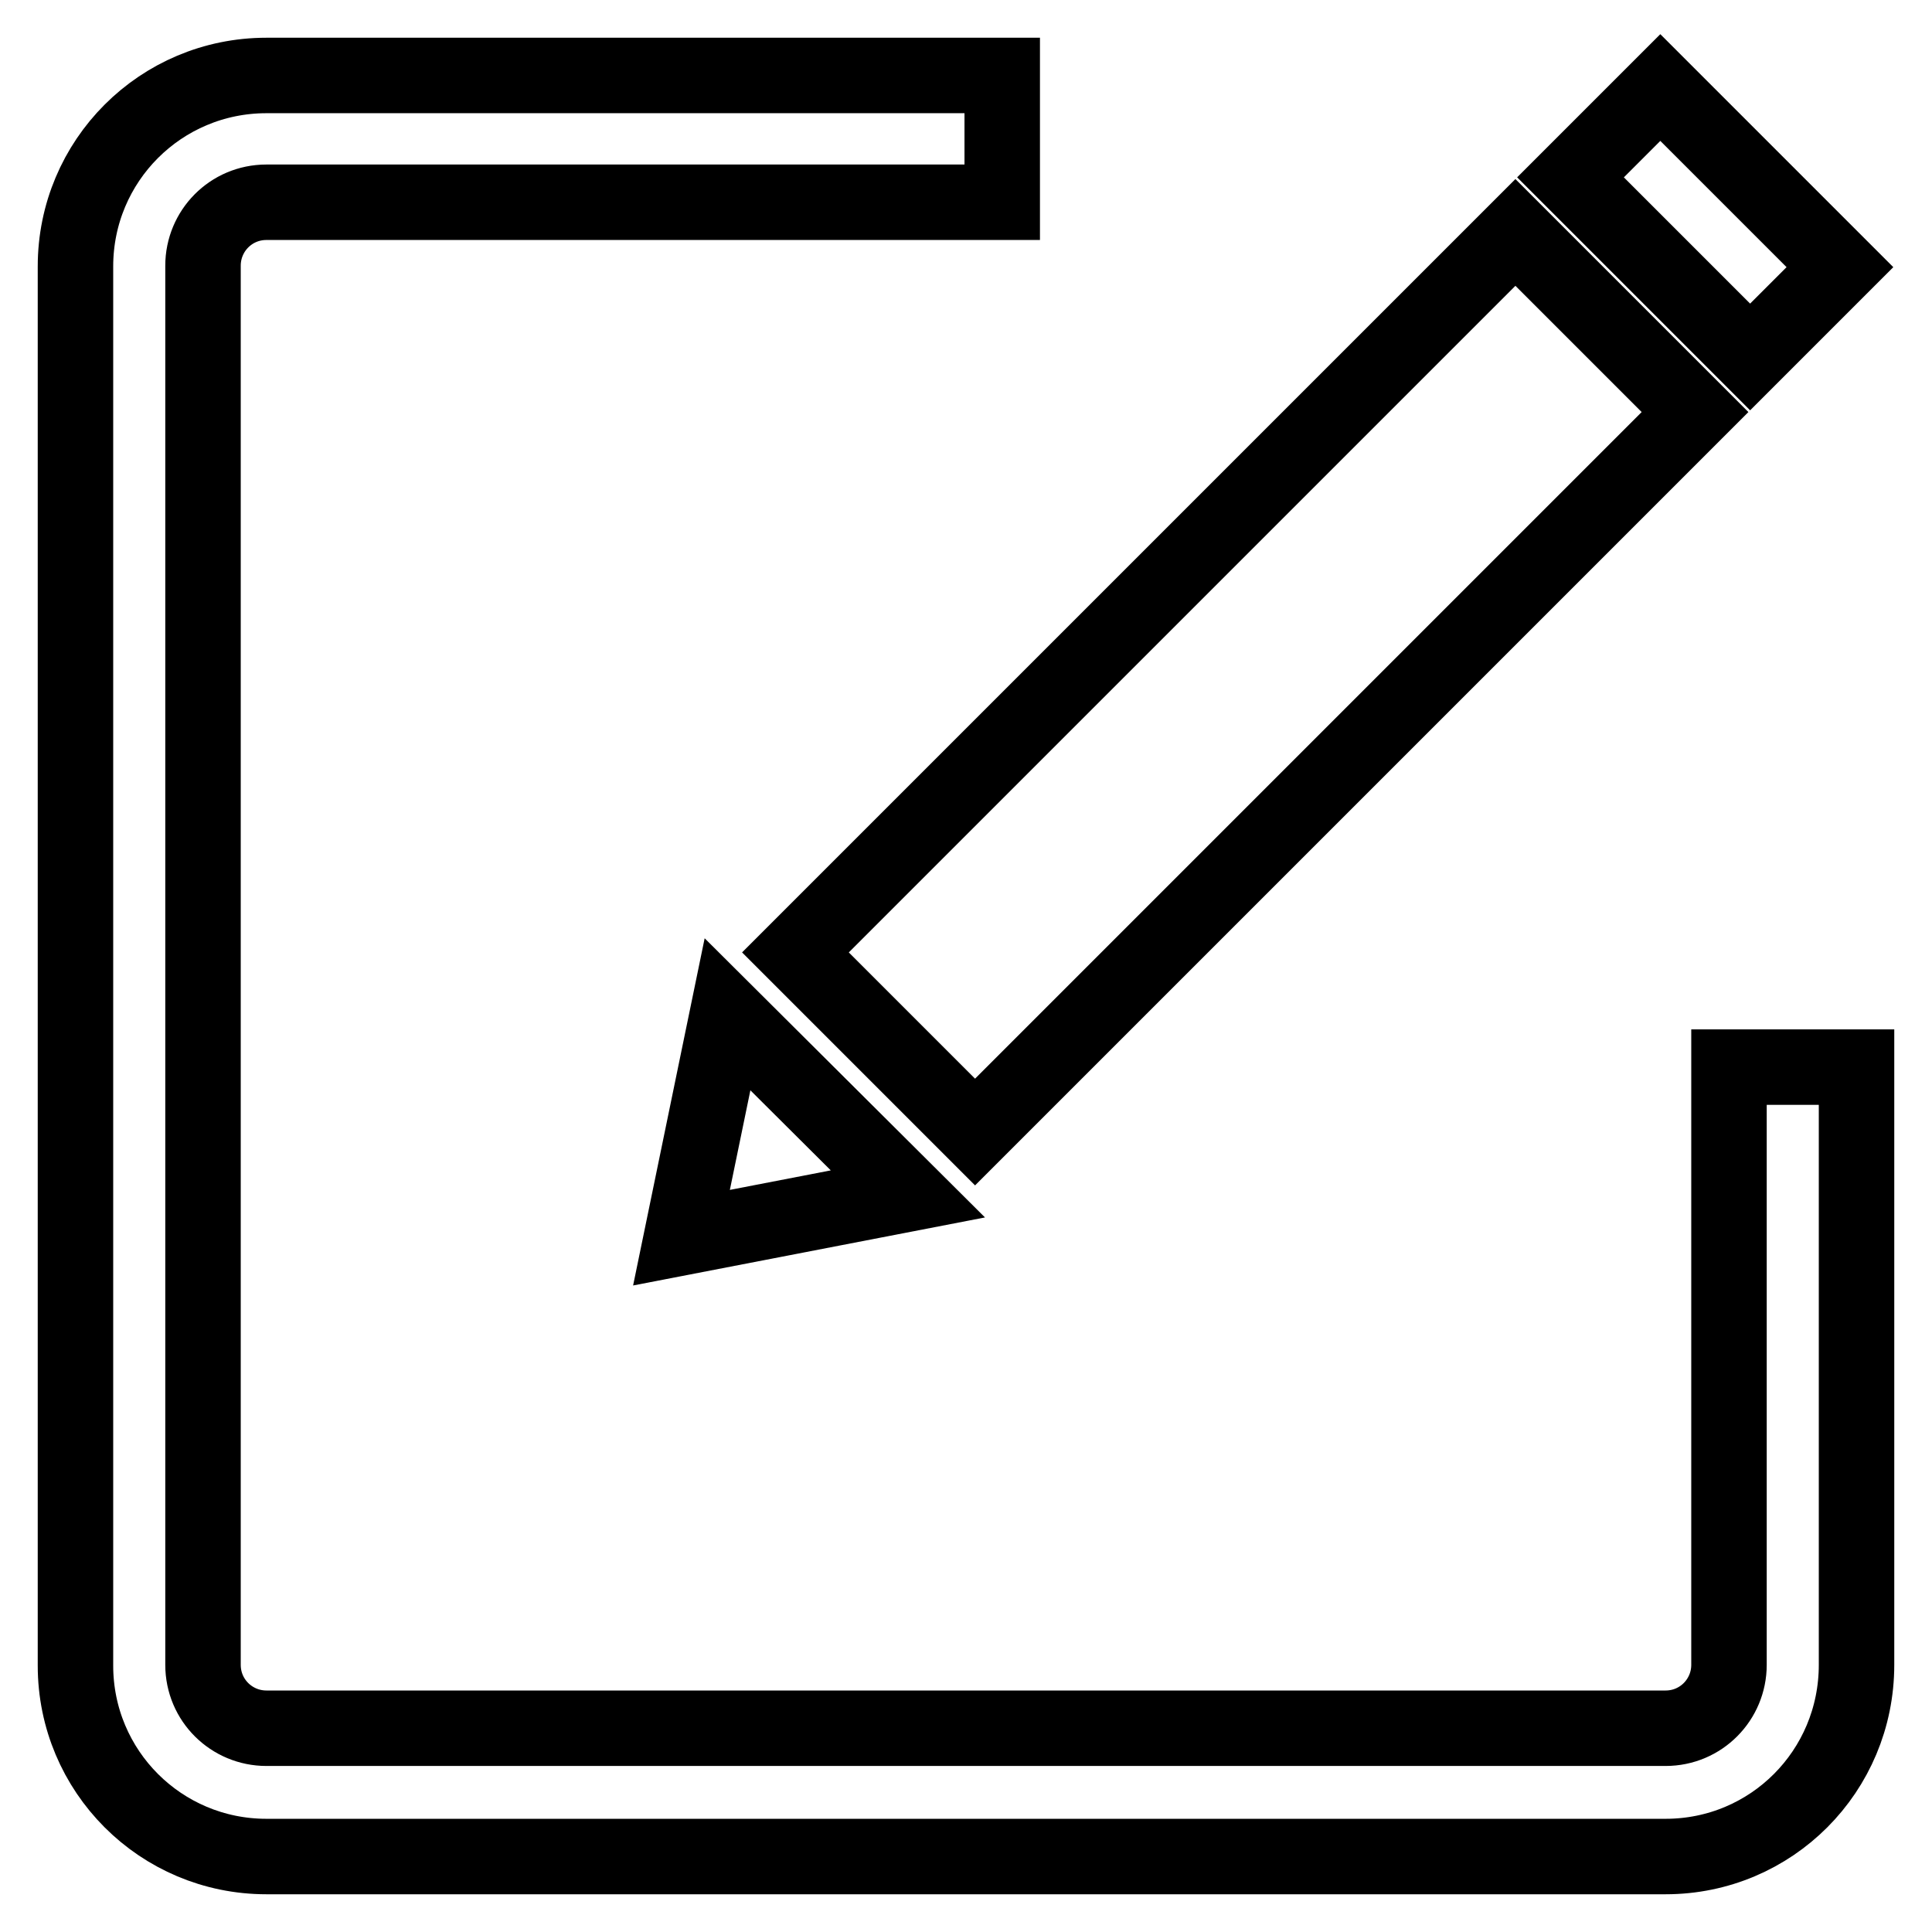 <?xml version="1.0" encoding="utf-8"?>
<!-- Svg Vector Icons : http://www.onlinewebfonts.com/icon -->
<!DOCTYPE svg PUBLIC "-//W3C//DTD SVG 1.1//EN" "http://www.w3.org/Graphics/SVG/1.1/DTD/svg11.dtd">
<svg version="1.1" xmlns="http://www.w3.org/2000/svg" xmlns:xlink="http://www.w3.org/1999/xlink" x="0px" y="0px" viewBox="0 0 256 256" enable-background="new 0 0 256 256" xml:space="preserve">
<g> <path stroke-width="10" fill-opacity="0" stroke="#000000"  d="M220.7,246H35.3C21.3,246,10,234.7,10,220.7V35.3C10,21.3,21.3,10,35.3,10h97.5v16.8H35.3 c-4.7,0-8.4,3.8-8.4,8.4v185.4c0,4.7,3.8,8.4,8.4,8.4h185.4c4.7,0,8.4-3.8,8.4-8.4v-79.2H246v79.2C246,234.7,234.7,246,220.7,246 L220.7,246z"/> <path stroke-width="10" fill-opacity="0" stroke="#000000"  d="M105.4,126.2l95.4-95.4l23.8,23.8l-95.4,95.4L105.4,126.2z M208.1,23.5L220,11.6l23.8,23.8l-11.9,11.9 L208.1,23.5z M120.3,158.2l-30,5.8l6.1-29.6L120.3,158.2z"/></g>
</svg>